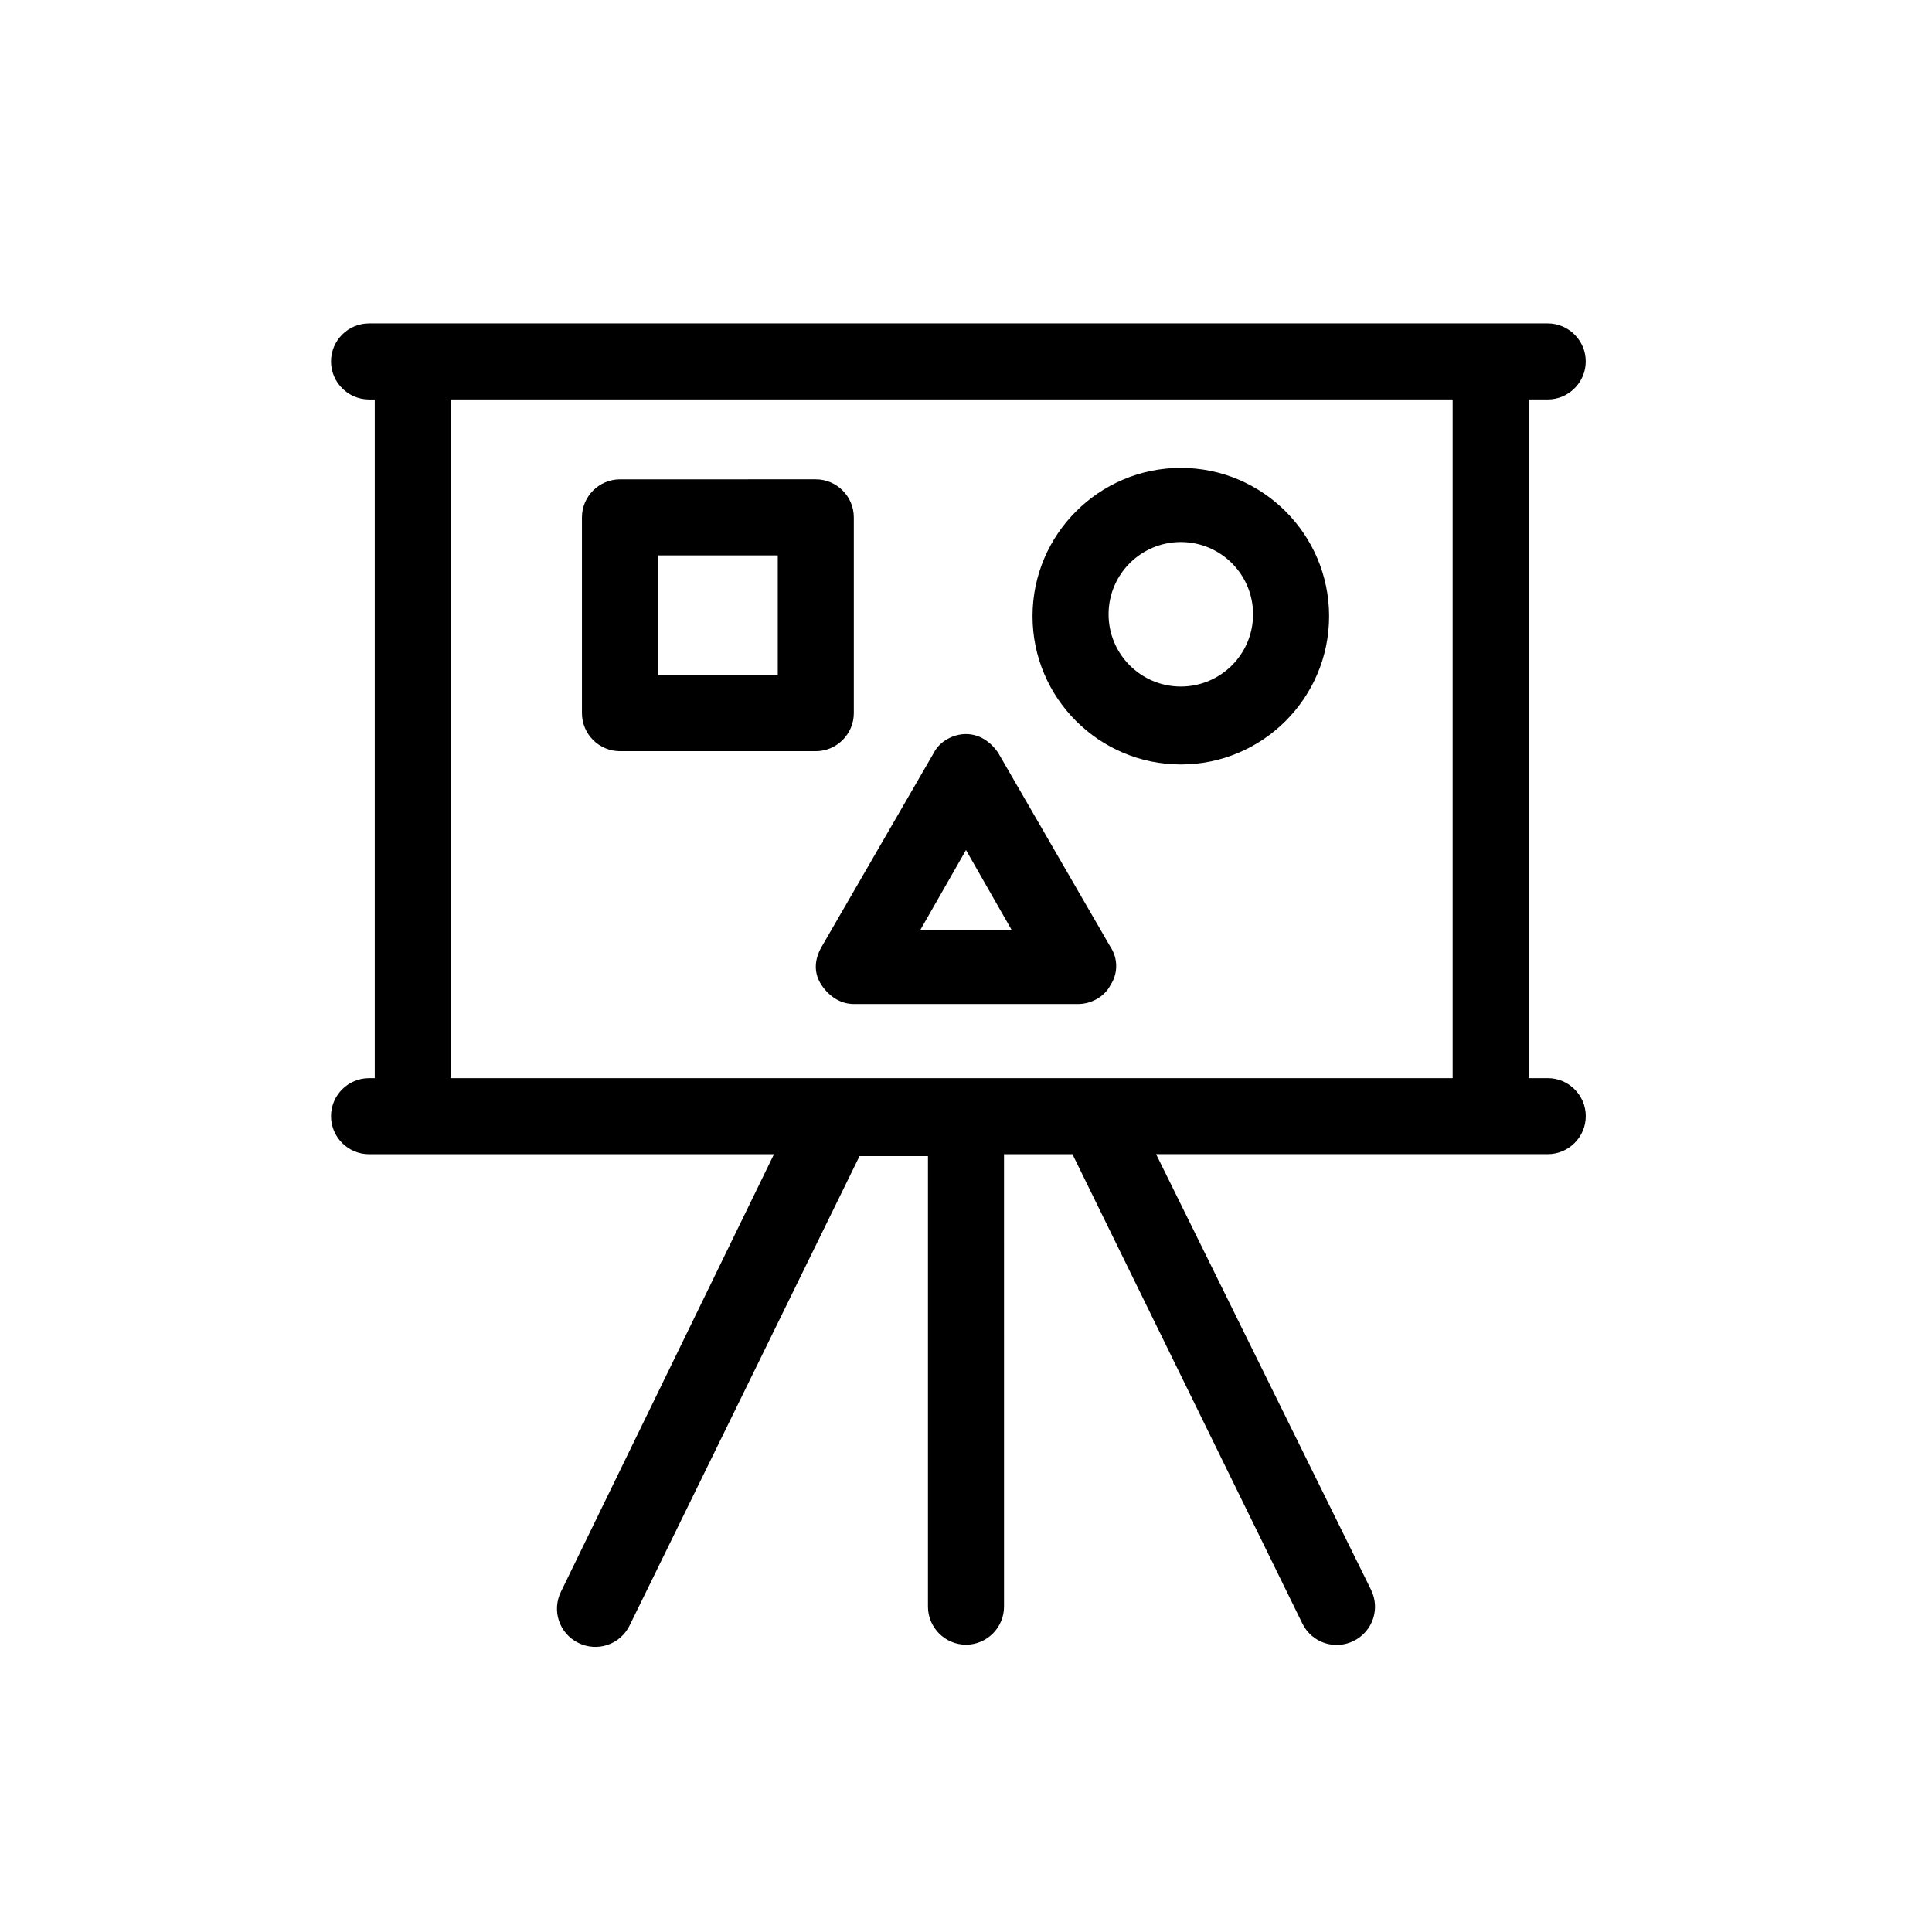 <?xml version="1.0" encoding="UTF-8"?>
<!-- The Best Svg Icon site in the world: iconSvg.co, Visit us! https://iconsvg.co -->
<svg fill="#000000" width="800px" height="800px" version="1.1" viewBox="144 144 512 512" xmlns="http://www.w3.org/2000/svg">
 <g>
  <path d="m554.16 429.72h-5.039v-179.86h5.039c5.543 0 10.078-4.535 10.078-10.078 0-5.543-4.535-10.078-10.078-10.078h-15.113l-285.66 0.004h-11.586c-5.543 0-10.078 4.535-10.078 10.078 0 5.543 4.535 10.078 10.078 10.078h1.512v179.86h-1.512c-5.543 0-10.078 4.535-10.078 10.078 0 5.543 4.535 10.078 10.078 10.078h107.31l-56.426 115.88c-2.519 5.039-0.504 11.082 4.535 13.602 5.039 2.519 11.082 0.504 13.602-4.535l60.961-124.44 18.137-0.004v119.4c0 5.543 4.535 10.078 10.078 10.078s10.078-4.535 10.078-10.078l-0.004-119.91h18.137l60.961 124.44c2.519 5.039 8.566 7.055 13.602 4.535 5.039-2.519 7.055-8.566 4.535-13.602l-56.93-115.38h103.79c5.543 0 10.078-4.535 10.078-10.078 0-5.539-4.535-10.074-10.078-10.074zm-25.191 0h-265.51v-179.86h265.51z"/>
  <path d="m456.93 346.59c21.664 0 39.297-17.633 39.297-39.297s-17.633-39.297-39.297-39.297c-21.664 0-39.297 17.633-39.297 39.297s17.633 39.297 39.297 39.297zm0-58.945c10.578 0 19.145 8.566 19.145 19.145s-8.566 19.145-19.145 19.145c-10.578 0-19.145-8.566-19.145-19.145s8.562-19.145 19.145-19.145z"/>
  <path d="m361.71 405.04c2.016 3.023 5.039 5.039 8.566 5.039h59.449c3.527 0 7.055-2.016 8.566-5.039 2.016-3.023 2.016-7.055 0-10.078l-29.727-51.387c-2.016-3.023-5.039-5.039-8.566-5.039s-7.055 2.016-8.566 5.039l-29.723 51.391c-2.016 3.527-2.016 7.055 0 10.074zm38.289-35.77 12.09 21.16h-24.184z"/>
  <path d="m308.3 343.07h51.891c5.543 0 10.078-4.535 10.078-10.078v-51.891c0-5.543-4.535-10.078-10.078-10.078l-51.891 0.004c-5.543 0-10.078 4.535-10.078 10.078v51.891c0.004 5.543 4.535 10.074 10.078 10.074zm10.078-51.891h31.738v31.738h-31.738z"/>
 </g>
</svg>